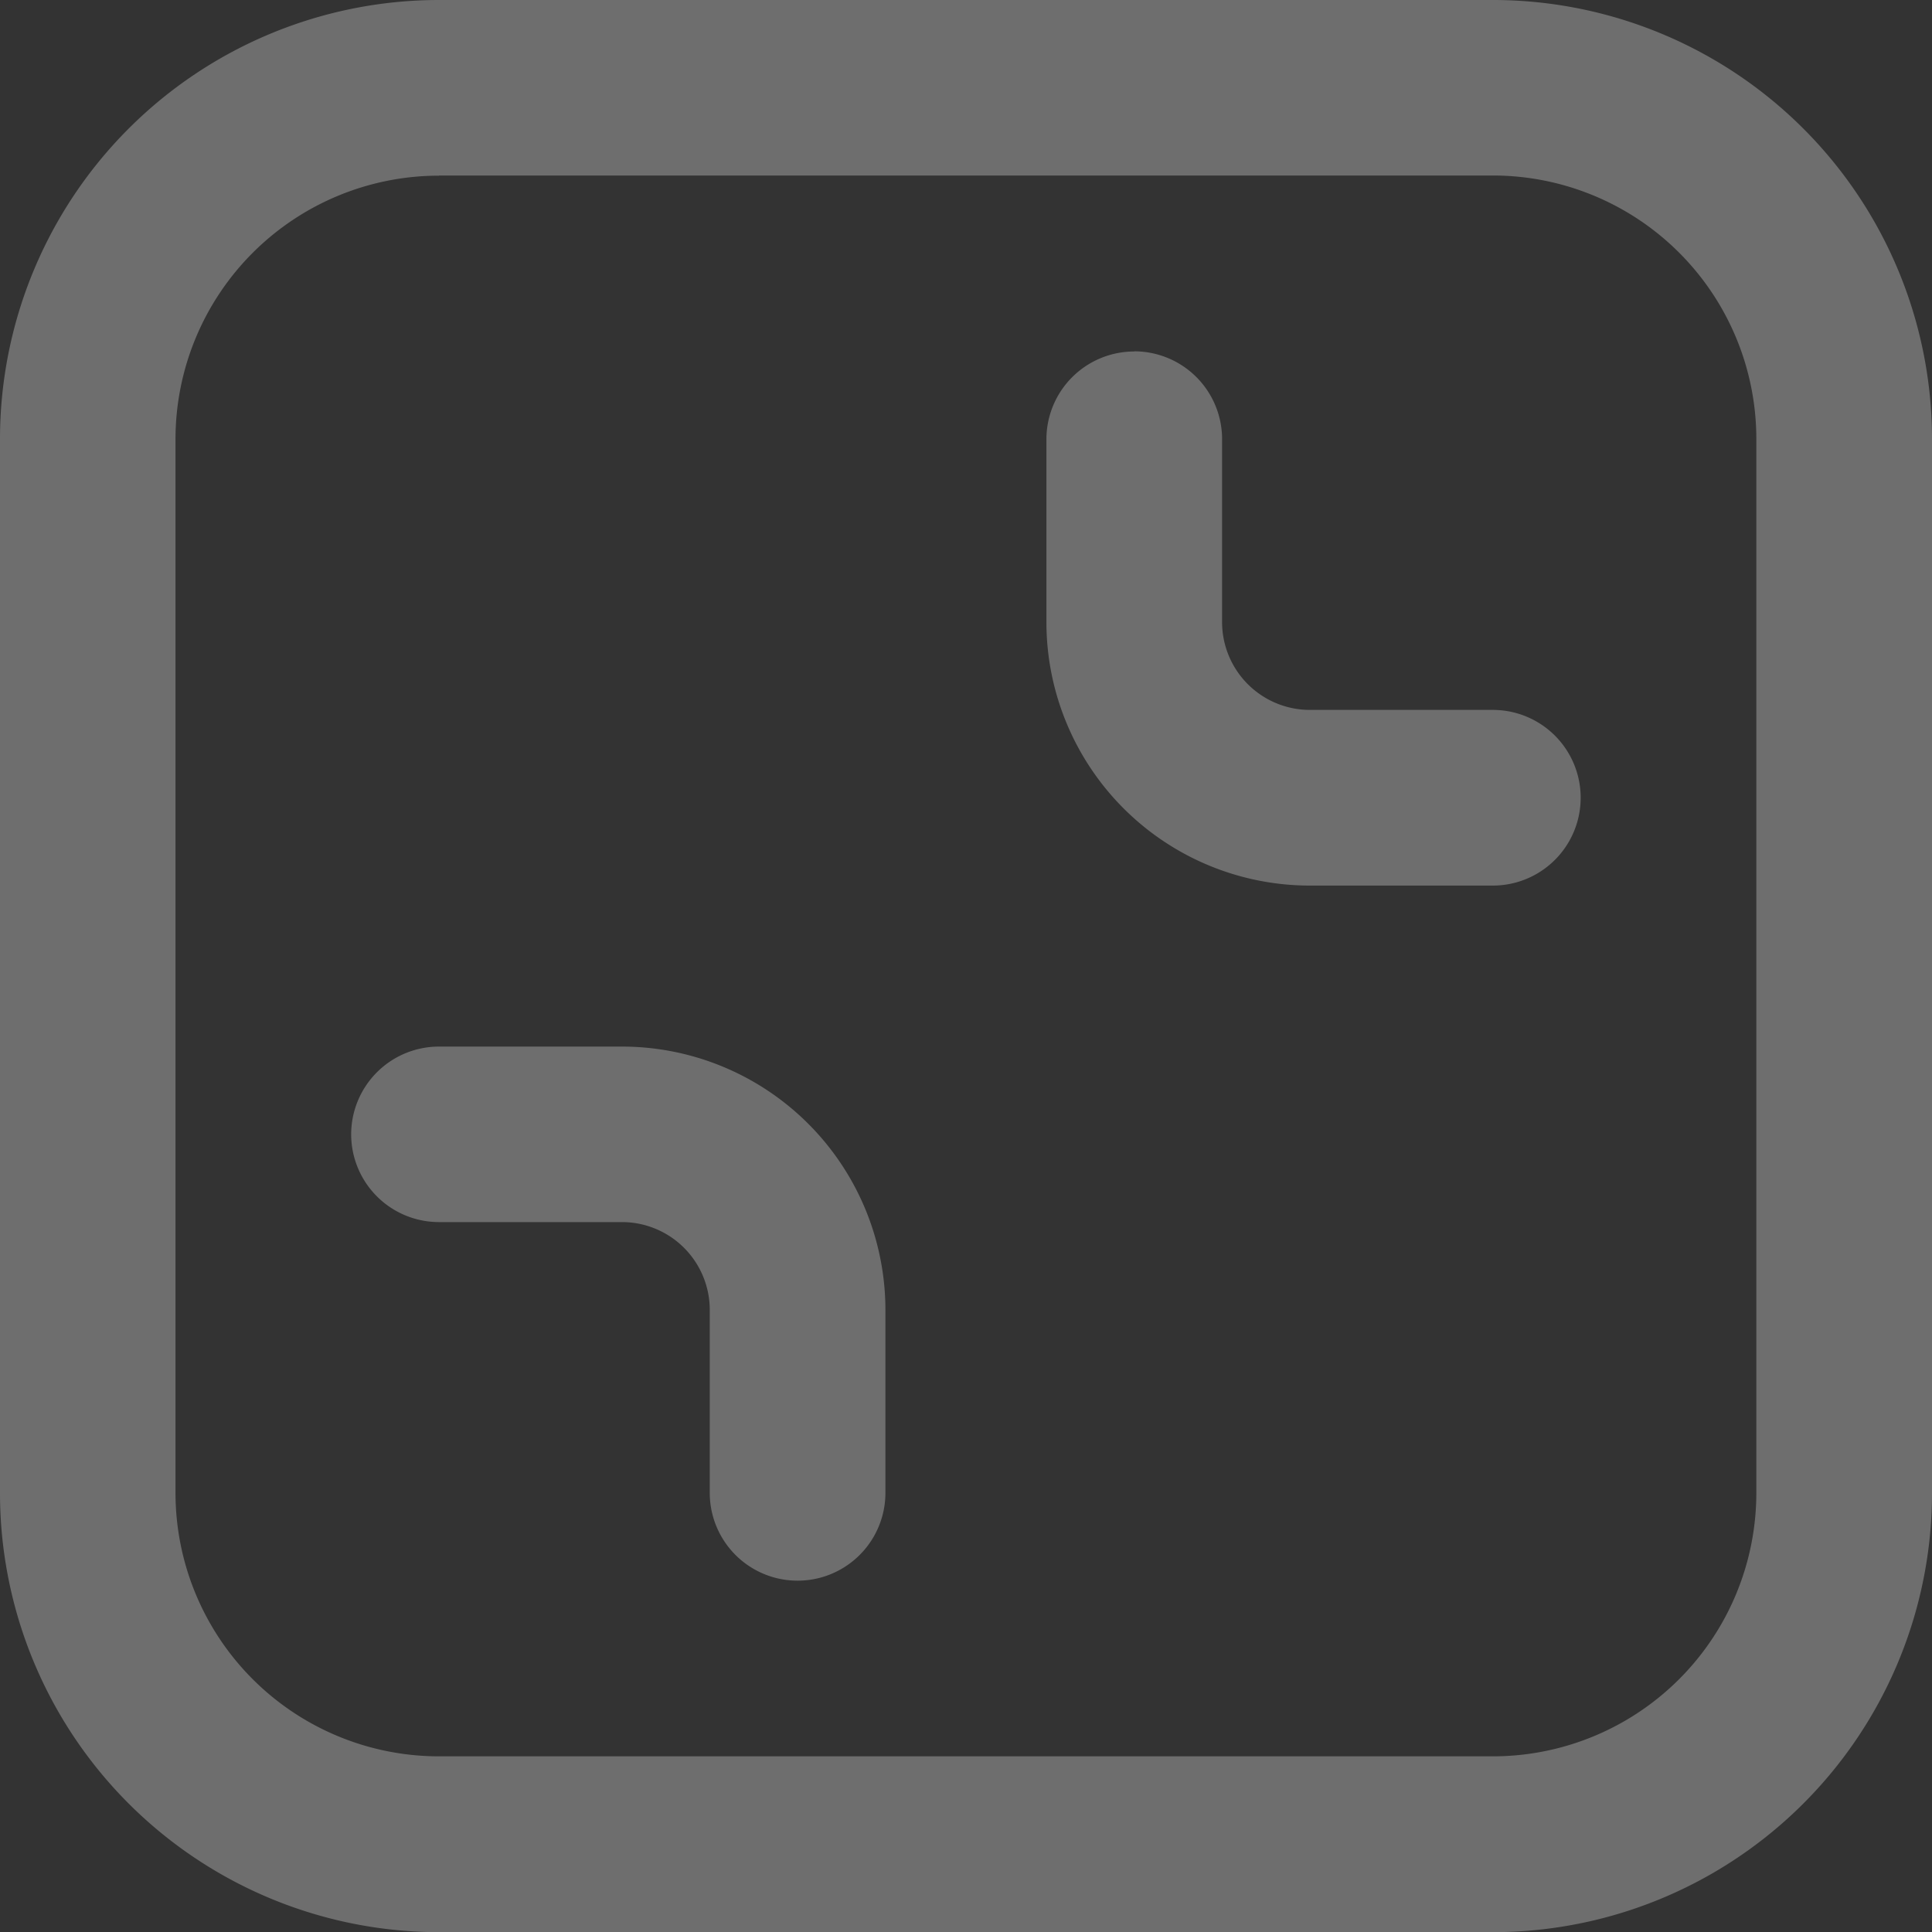 <svg xmlns="http://www.w3.org/2000/svg" width="12.252" height="12.252" viewBox="0 0 12.252 12.252">
  <rect x="0" y="0" width="12.252" height="12.252" fill="#333333" stroke="none"/>
  <g id="组_11" data-name="组 11" transform="translate(-0.74 -0.74)" opacity="0.29">
    <path id="路径_6" data-name="路径 6" d="M.74,3.524A2.785,2.785,0,0,1,3.524.74h6.683a2.785,2.785,0,0,1,2.785,2.785v6.683a2.785,2.785,0,0,1-2.785,2.785H3.524A2.785,2.785,0,0,1,.74,10.207V3.524ZM3.524,1.854A1.671,1.671,0,0,0,1.853,3.524v6.683a1.671,1.671,0,0,0,1.671,1.671h6.683a1.671,1.671,0,0,0,1.671-1.671V3.524a1.671,1.671,0,0,0-1.671-1.671H3.524Z" transform="translate(0 0)" fill="#fff"/>
    <path id="路径_7" data-name="路径 7" d="M191.618,186.652a.557.557,0,0,1,.557.557v1.16a.557.557,0,0,0,.557.557h1.16a.557.557,0,0,1,0,1.114h-1.16a1.671,1.671,0,0,1-1.671-1.671v-1.159a.557.557,0,0,1,.557-.557Zm-4.966,4.966a.557.557,0,0,1,.557-.557h1.16a1.671,1.671,0,0,1,1.671,1.671v1.159a.557.557,0,0,1-1.114,0v-1.16a.557.557,0,0,0-.557-.557h-1.16A.557.557,0,0,1,186.652,191.618Z" transform="translate(-183.685 -183.684)" fill="#fff"/>
  </g>
</svg>
